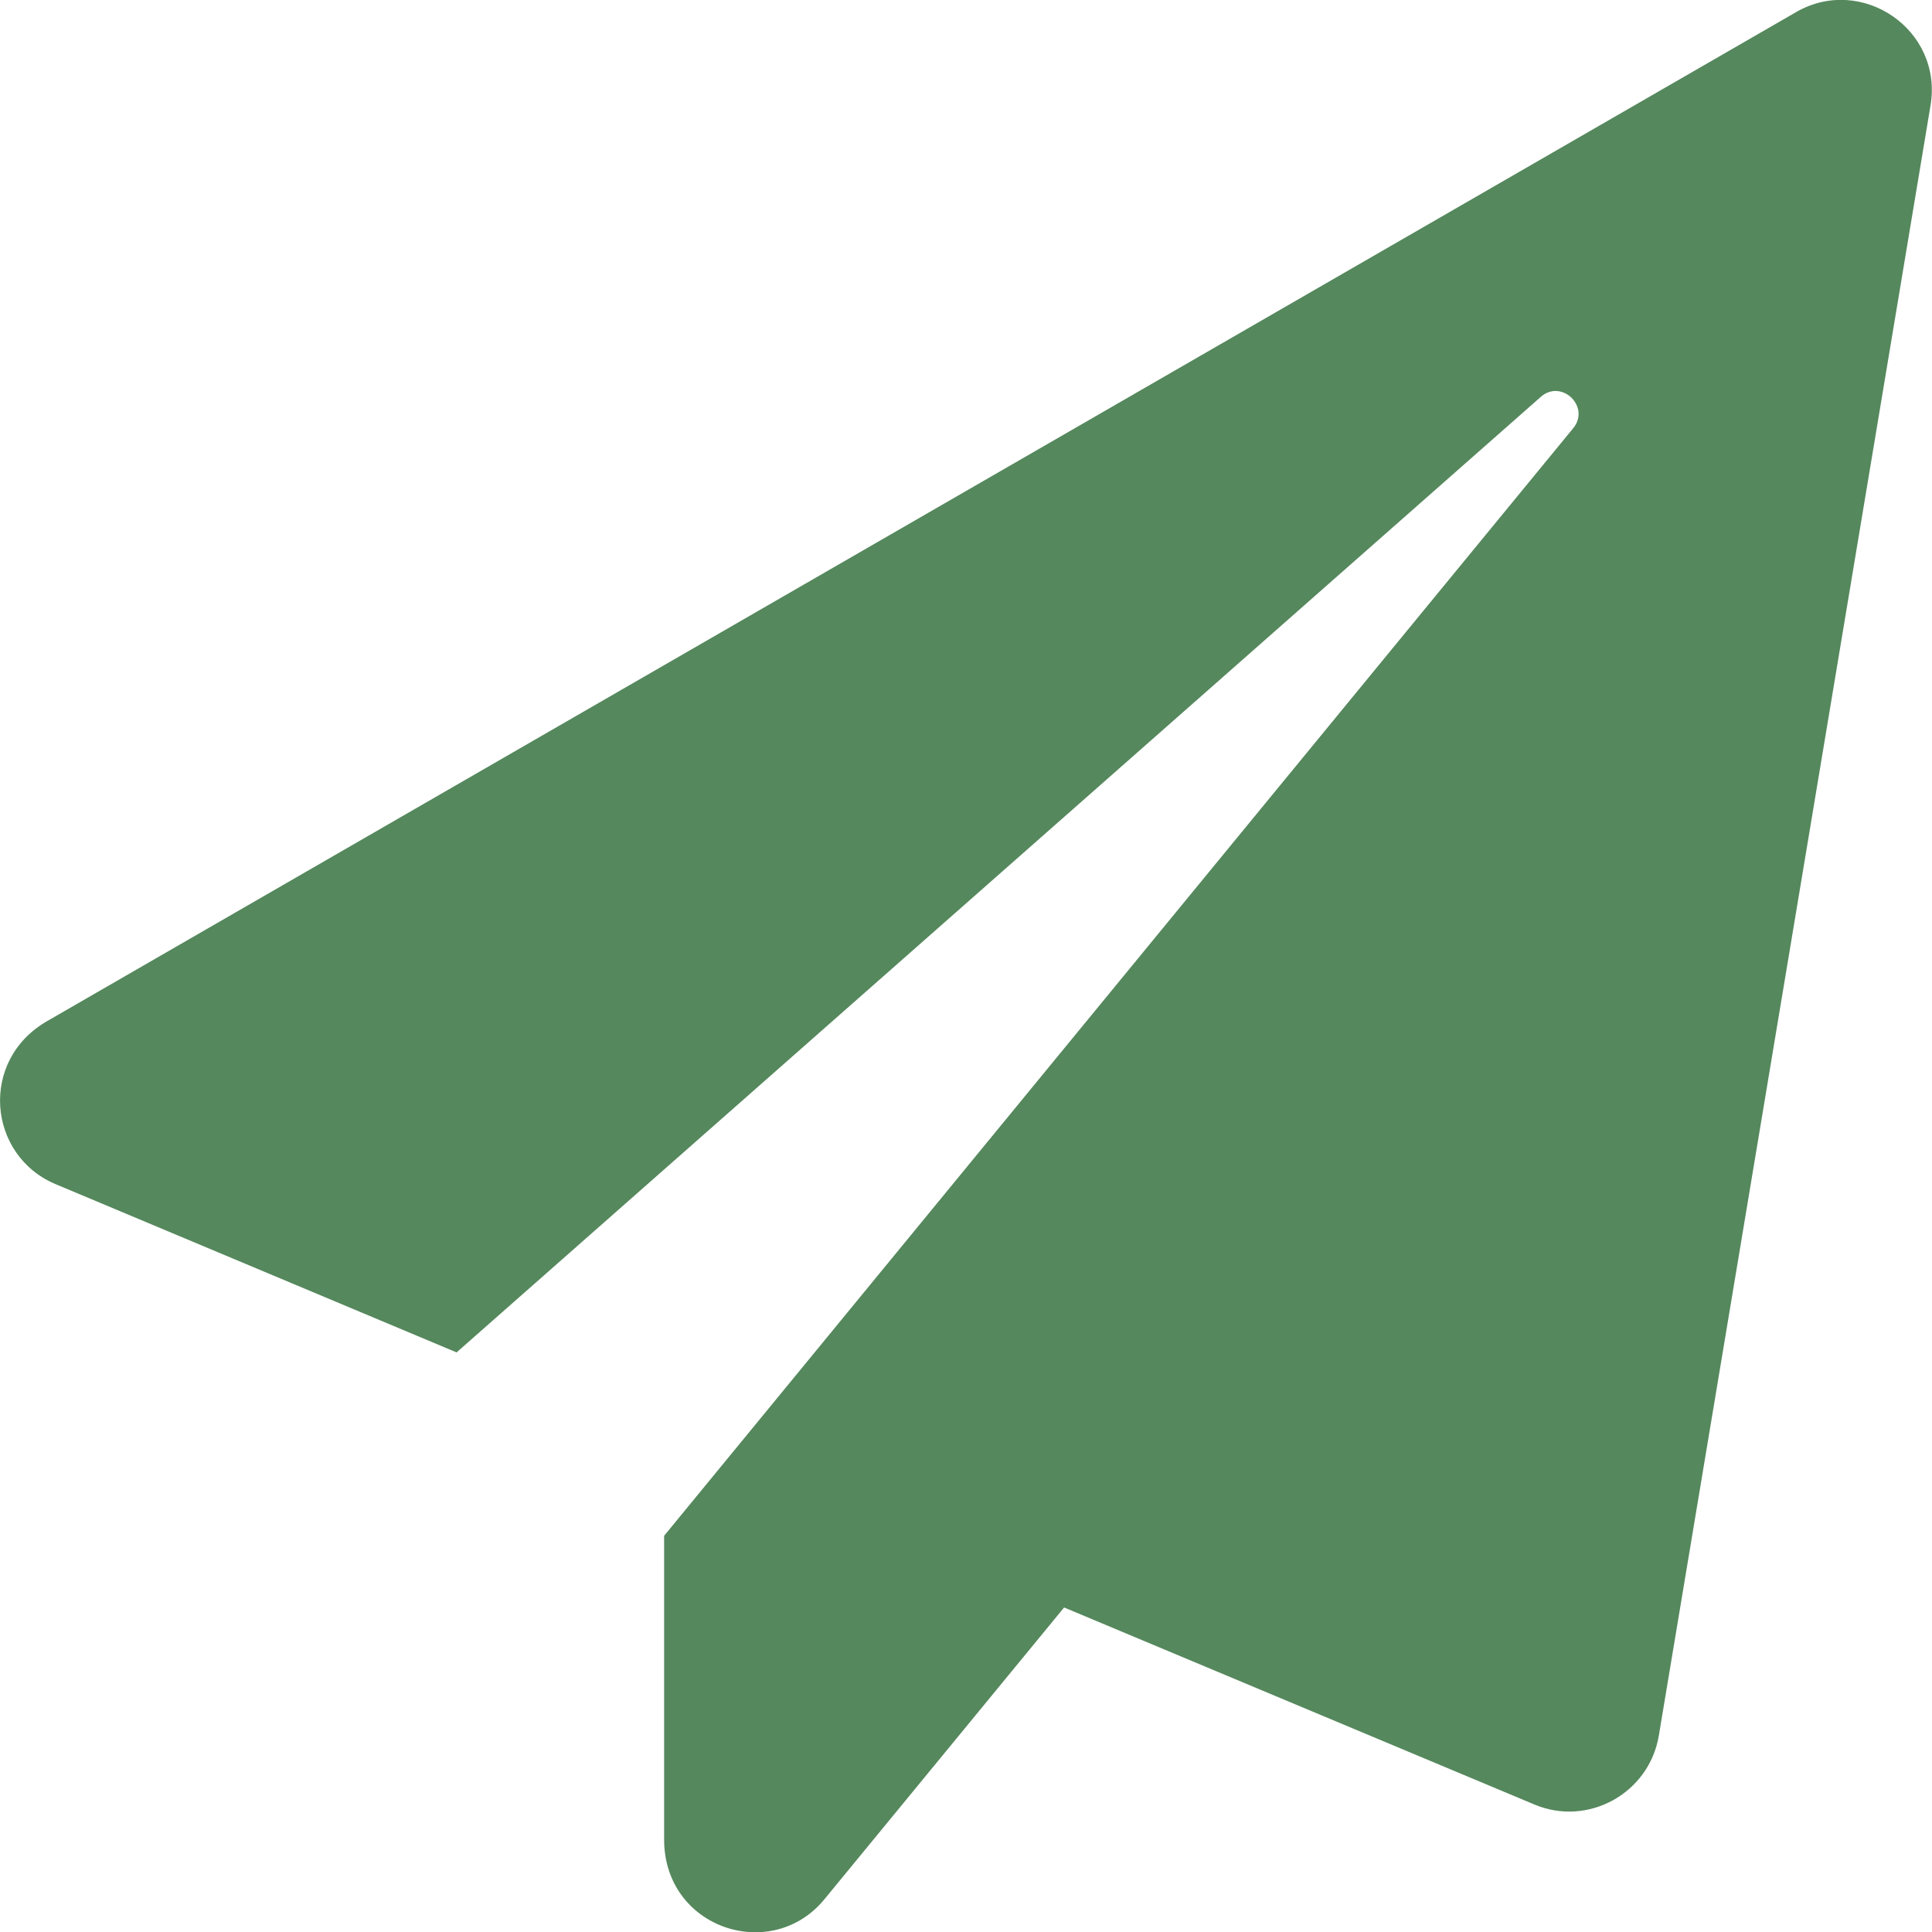 <?xml version="1.0" encoding="utf-8"?>
<!-- Generator: Adobe Illustrator 25.3.1, SVG Export Plug-In . SVG Version: 6.00 Build 0)  -->
<svg version="1.1" id="Calque_1" focusable="false" xmlns="http://www.w3.org/2000/svg" xmlns:xlink="http://www.w3.org/1999/xlink"
	 x="0px" y="0px" viewBox="0 0 512 512" style="enable-background:new 0 0 512 512;" xml:space="preserve">
<style type="text/css">
	.st0{fill:#55885D;}
</style>
<path class="st0" d="M476,3.2L12.5,270.6c-18.1,10.4-15.8,35.6,2.2,43.2L121,358.4l287.3-253.2c5.5-4.9,13.3,2.6,8.6,8.3L176,407
	v80.5c0,23.6,28.5,32.9,42.5,15.8L282,426l124.6,52.2c14.2,6,30.4-2.9,33-18.2l72-432C515,7.8,493.3-6.8,476,3.2z"/>
</svg>
